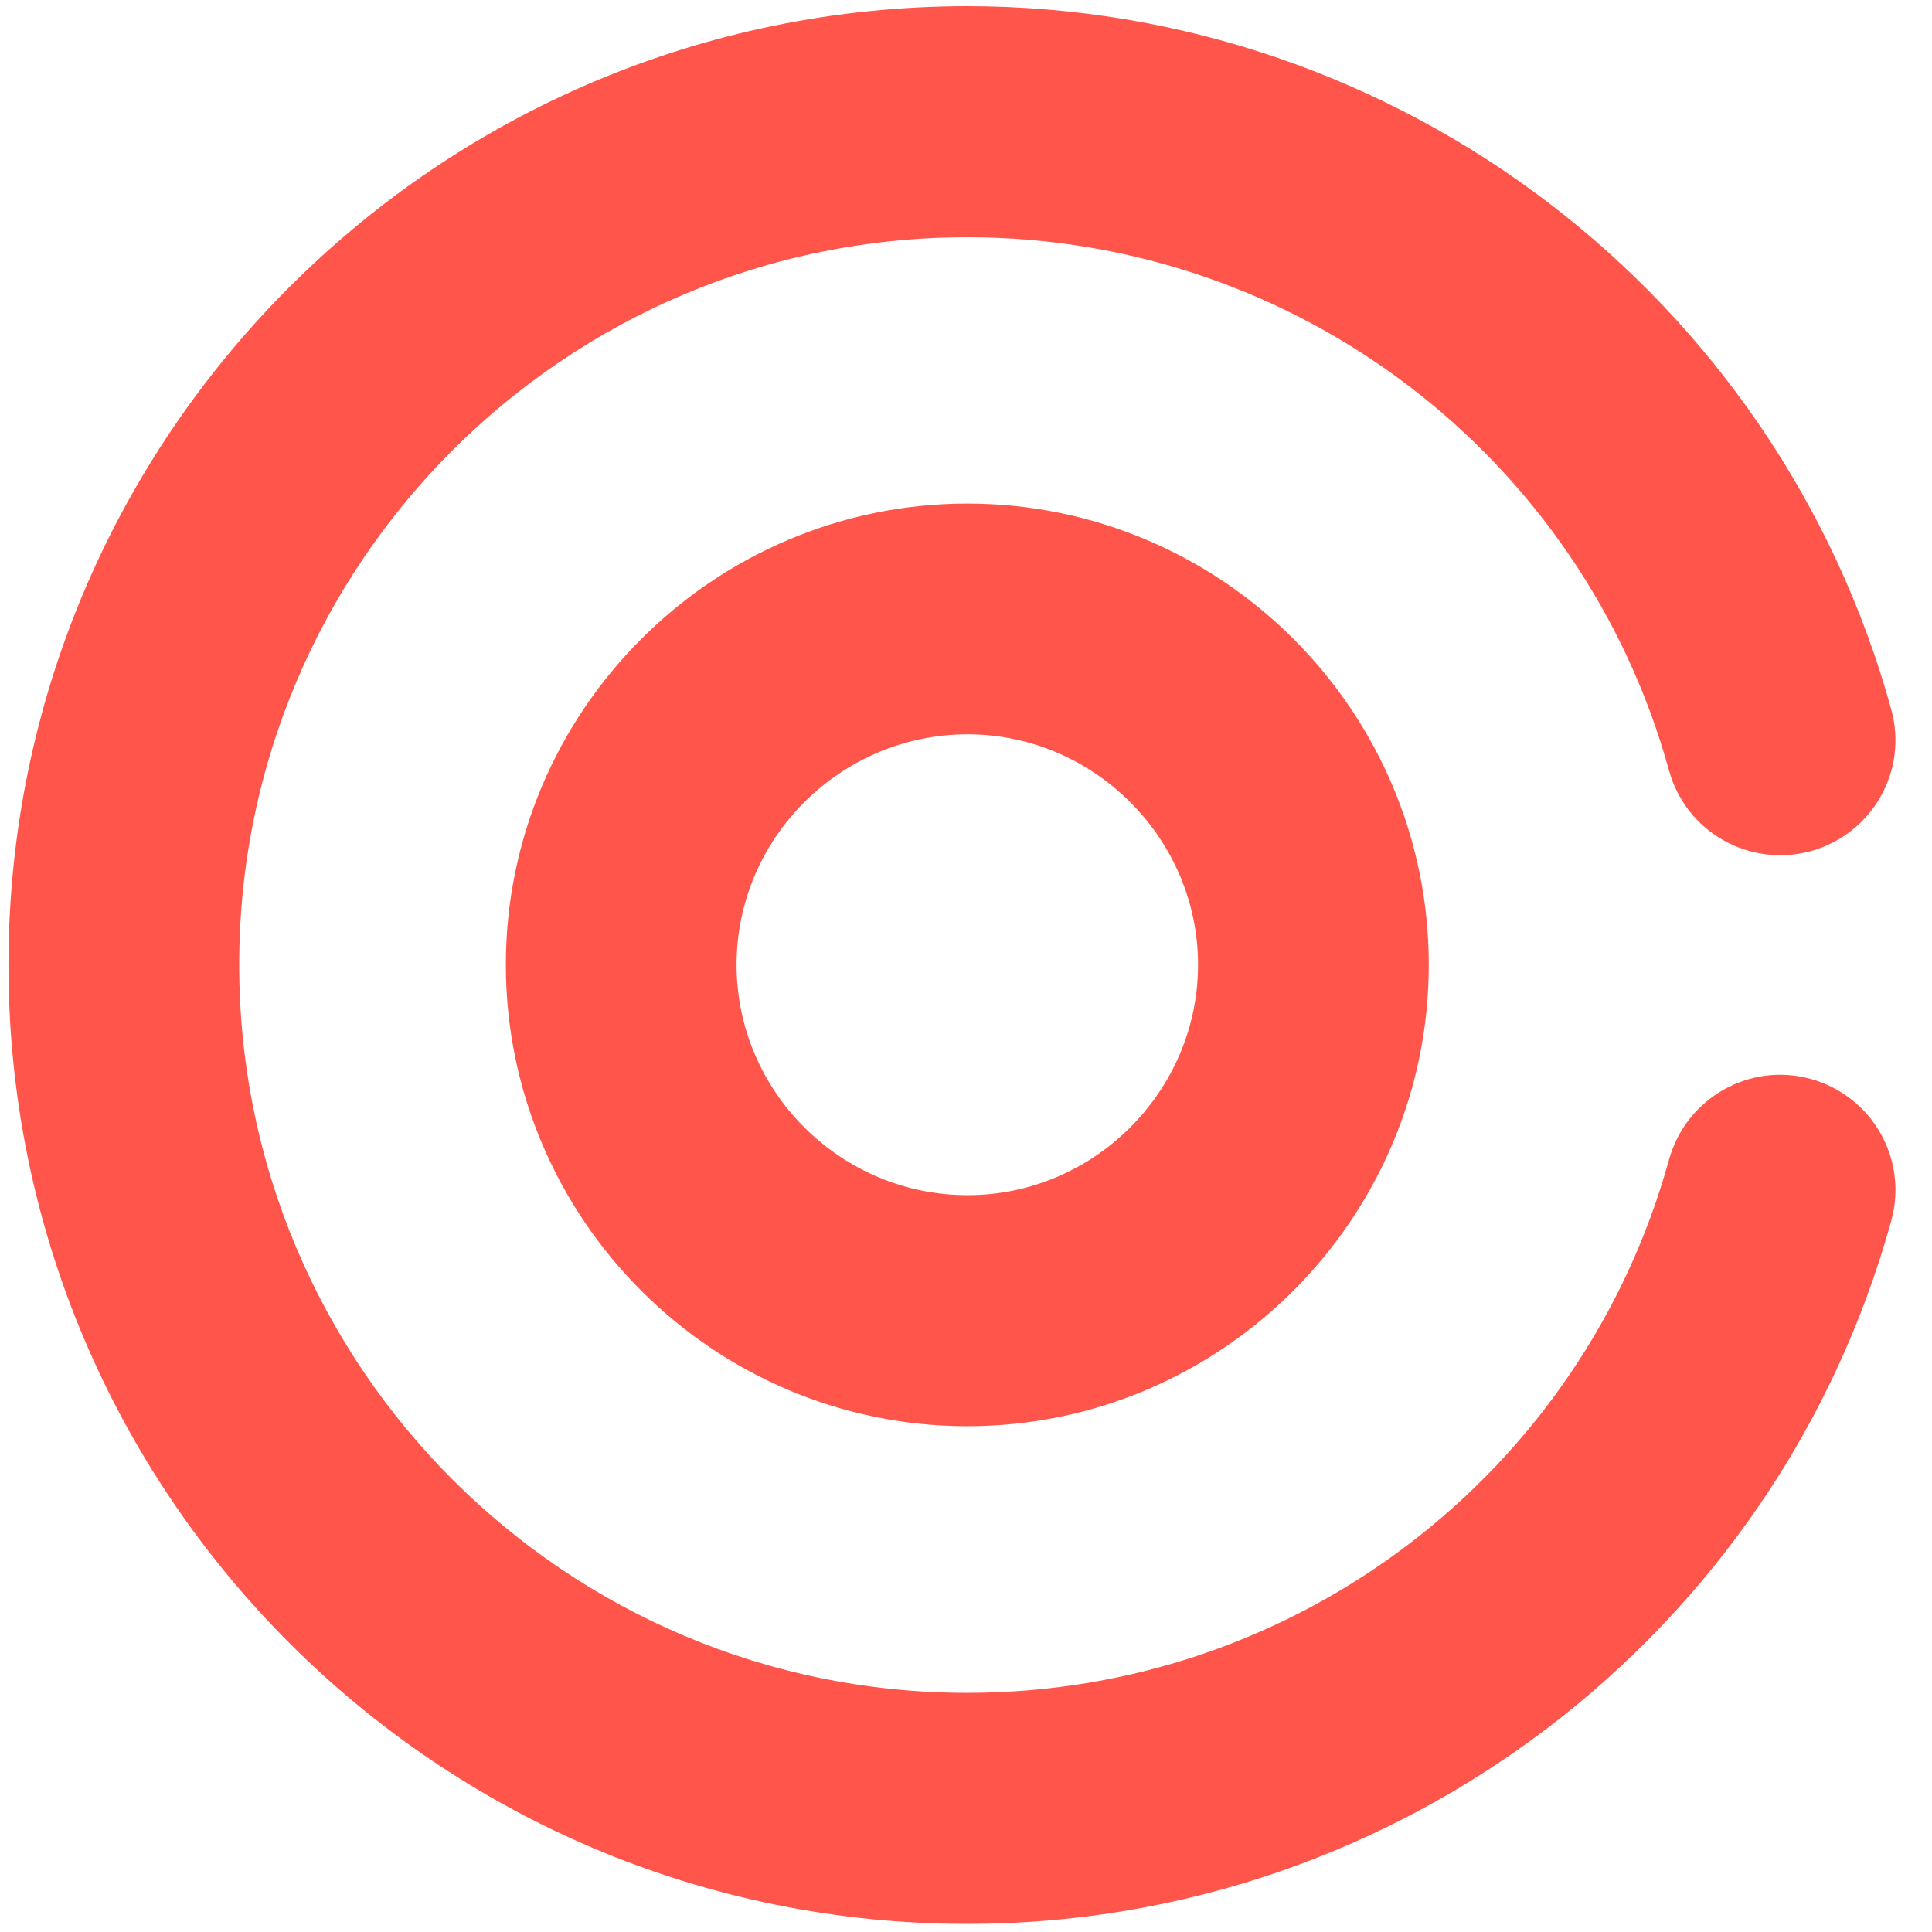 <svg width="256" height="256" viewBox="0 0 256 256" fill="none" xmlns="http://www.w3.org/2000/svg">
<path d="M224.694 154.573L224.691 154.582L224.689 154.592C212.808 197.671 173.543 227.967 128.174 227.967C72.895 227.967 28.079 183.154 28.038 127.873C28.038 72.593 72.852 27.778 128.174 27.778C173.543 27.778 212.808 58.075 224.689 101.153L224.691 101.163C226.42 107.363 232.798 110.916 238.953 109.259L238.969 109.255L238.984 109.25C245.15 107.531 248.8 101.167 247.073 94.963C232.444 41.92 183.905 4.477 128.174 4.477C60.045 4.477 4.778 59.744 4.778 127.873C4.778 196.001 60.045 251.268 128.174 251.268C183.905 251.268 232.444 213.825 247.073 160.783C248.8 154.578 245.15 148.214 238.984 146.495C232.759 144.759 226.411 148.474 224.694 154.573ZM185.664 127.832C185.664 96.204 159.883 70.382 128.174 70.382C96.505 70.382 70.683 96.244 70.683 127.832C70.683 159.503 96.547 185.322 128.174 185.322C159.844 185.322 185.664 159.458 185.664 127.832ZM93.943 127.832C93.943 109.057 109.348 93.642 128.214 93.642C146.991 93.642 162.404 109.09 162.404 127.832C162.404 146.611 146.994 162.021 128.214 162.021C109.346 162.021 93.943 146.644 93.943 127.832Z" fill="#FF554A" stroke="#FF554A" stroke-width="7.314"/>
</svg>
